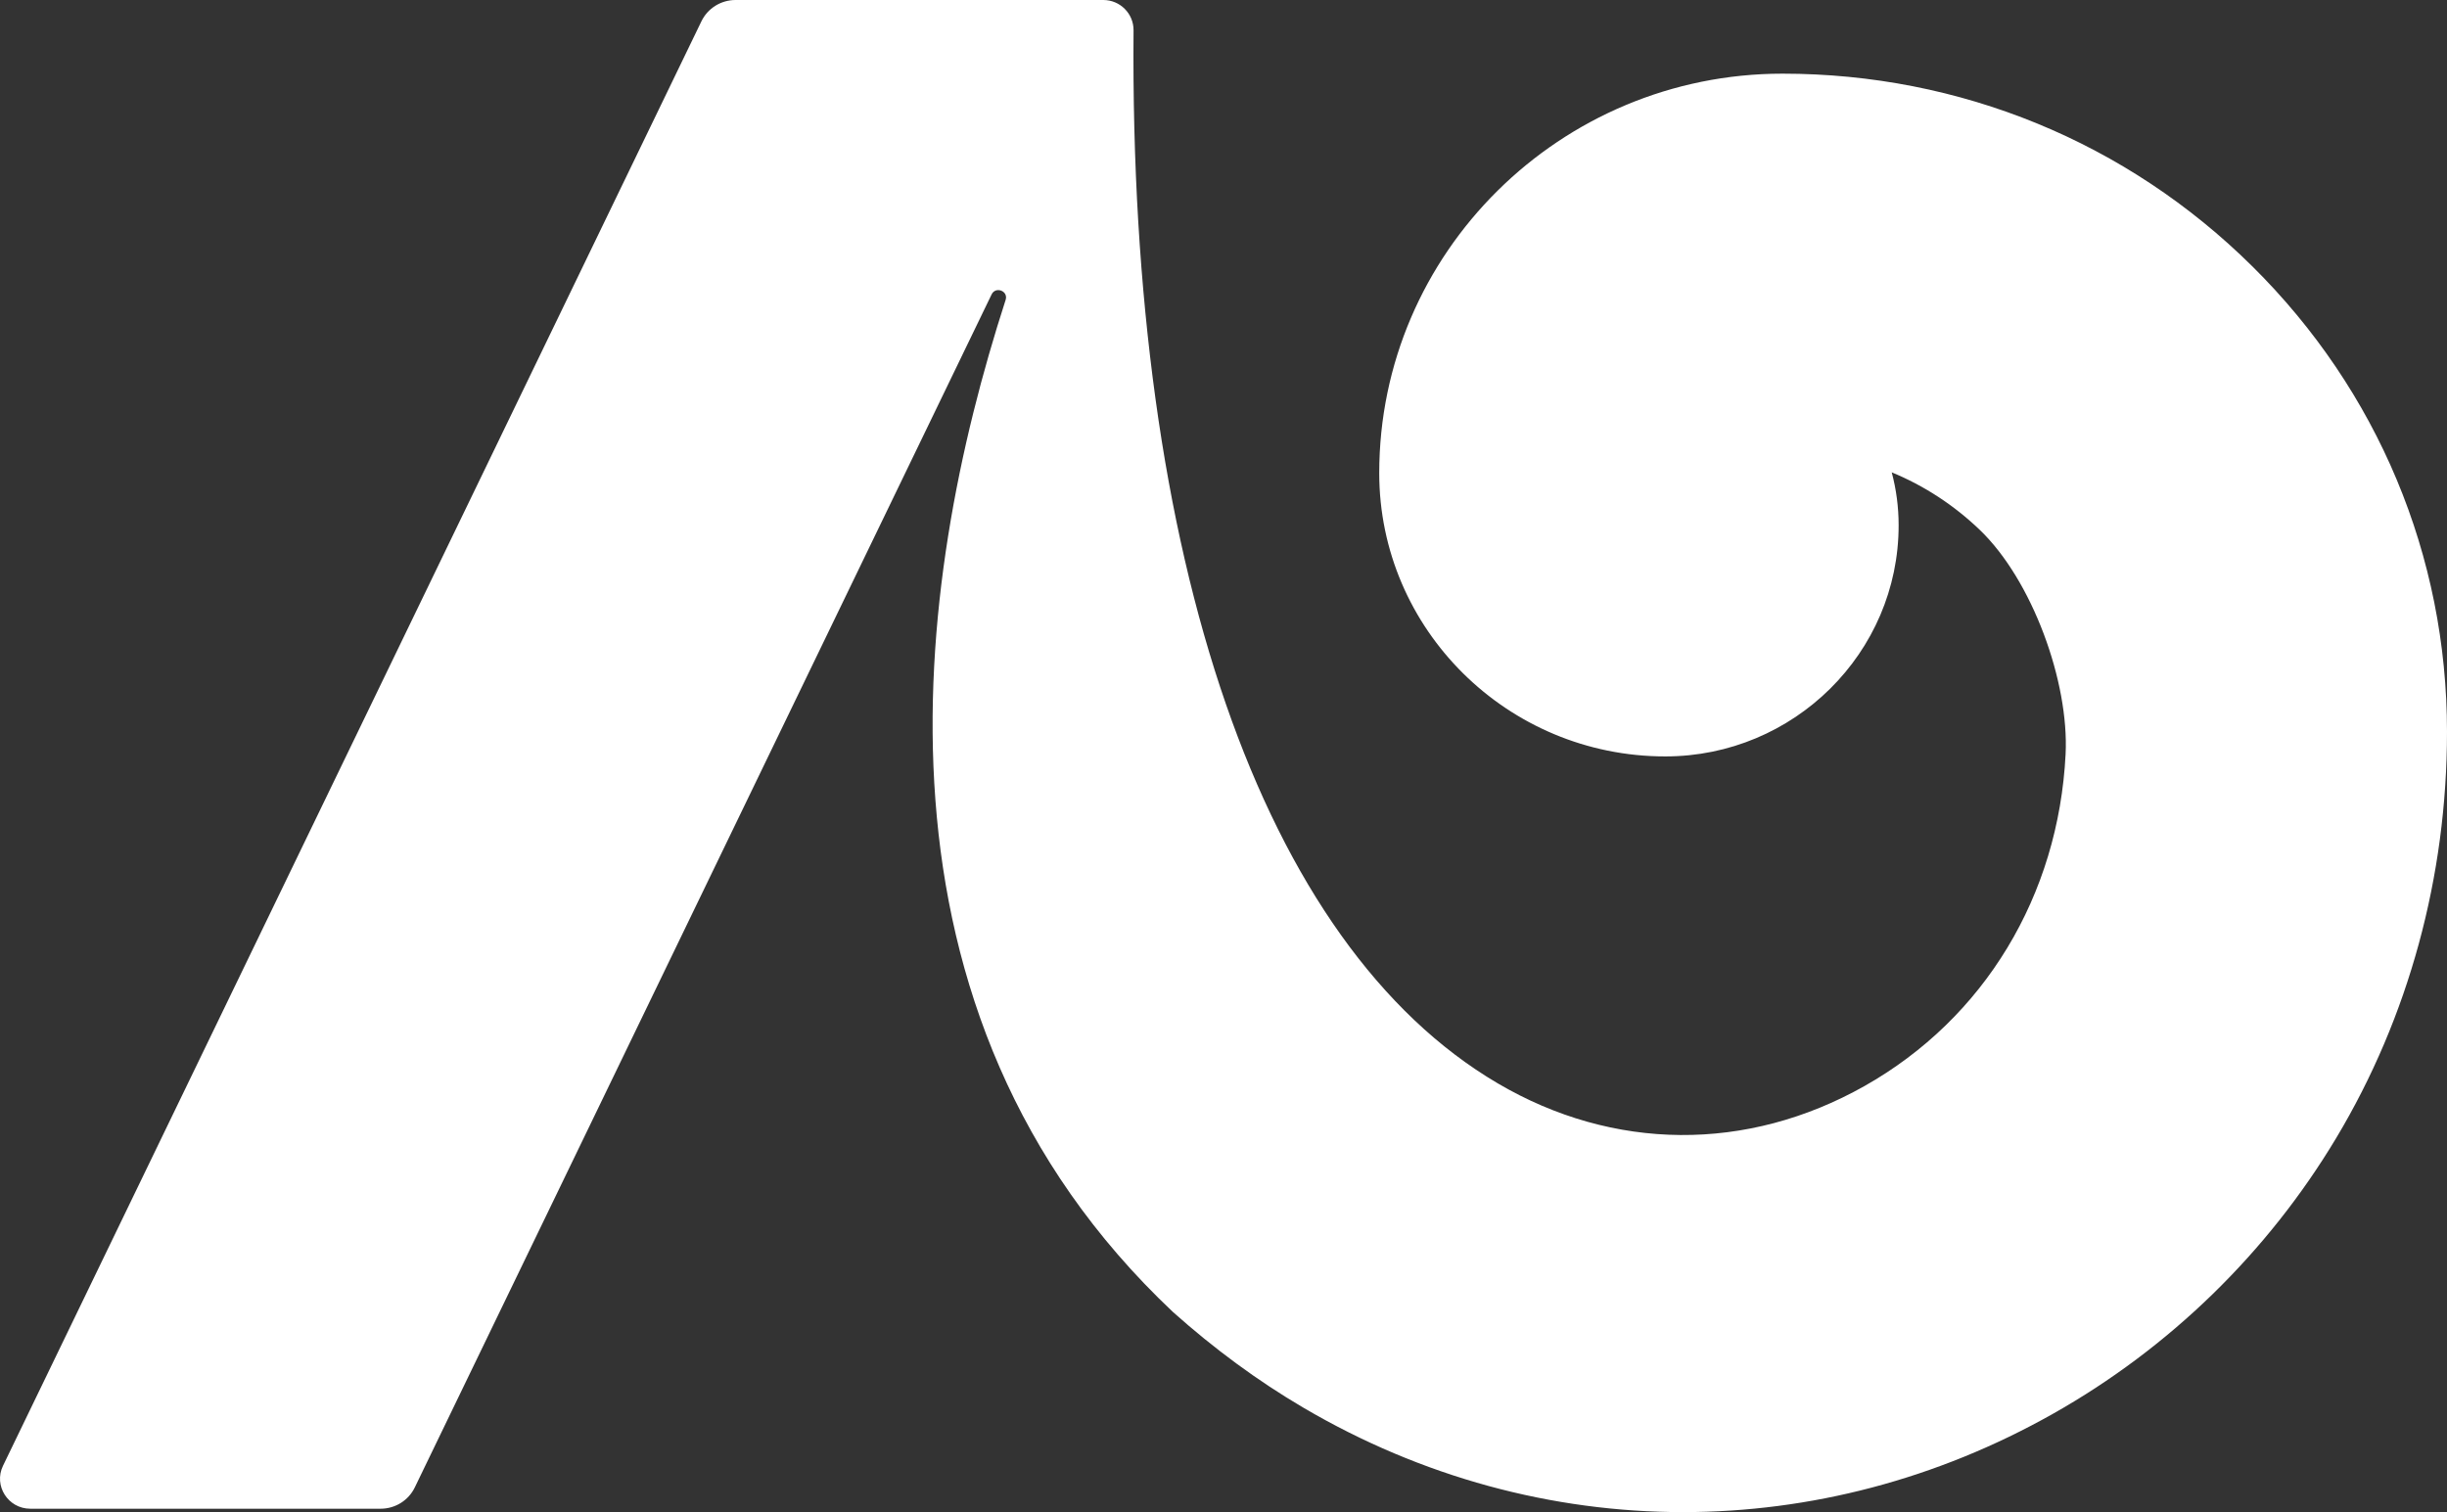 <?xml version="1.0" encoding="UTF-8"?>
<svg xmlns="http://www.w3.org/2000/svg" id="Calque_2" viewBox="0 0 326.236 201.629">
  <rect x="0" y="0" width="326.236" height="201.629" fill="#333333" stroke="none"/>
  <defs>
    <style>.cls-1{fill:#fff;}</style>
  </defs>
  <g id="b">
    <path class="cls-1" d="M300.29,35.523c-16.731-16.574-38.977-25.701-62.639-25.701-29.65,0-53.771,23.894-53.771,53.264,0,20.83,17.107,37.776,38.135,37.776,17.155,0,31.112-13.825,31.112-30.819,0-2.44-.32-4.806-.921-7.062,4.319,1.784,8.3,4.372,11.753,7.688,6.982,6.706,11.912,20.276,11.428,29.898-.948,18.838-10.821,35.23-26.818,44.252-15.656,8.83-33.477,8.697-48.895-.367-31.347-18.425-49.138-69.748-48.548-140.399C151.145,1.824,149.341,0,147.091,0h-49.026c-1.943,0-3.713,1.105-4.553,2.841L.401,195.448c-1.284,2.655.67,5.728,3.642,5.728h46.704c1.943,0,3.713-1.105,4.553-2.841L132.201,39.259c.543-1.123,2.255-.455,1.871.73-12.291,37.948-20.111,94.971,22.317,134.965,5.466,4.88,11.264,9.157,17.377,12.75,15.786,9.279,33.189,13.924,50.619,13.924,16.894,0,33.812-4.364,49.309-13.105,15.546-8.769,28.606-21.484,37.768-36.771,9.665-16.126,14.774-34.862,14.774-54.182,0-23.438-9.214-45.474-25.945-62.048Z"></path>
  </g>
</svg>
